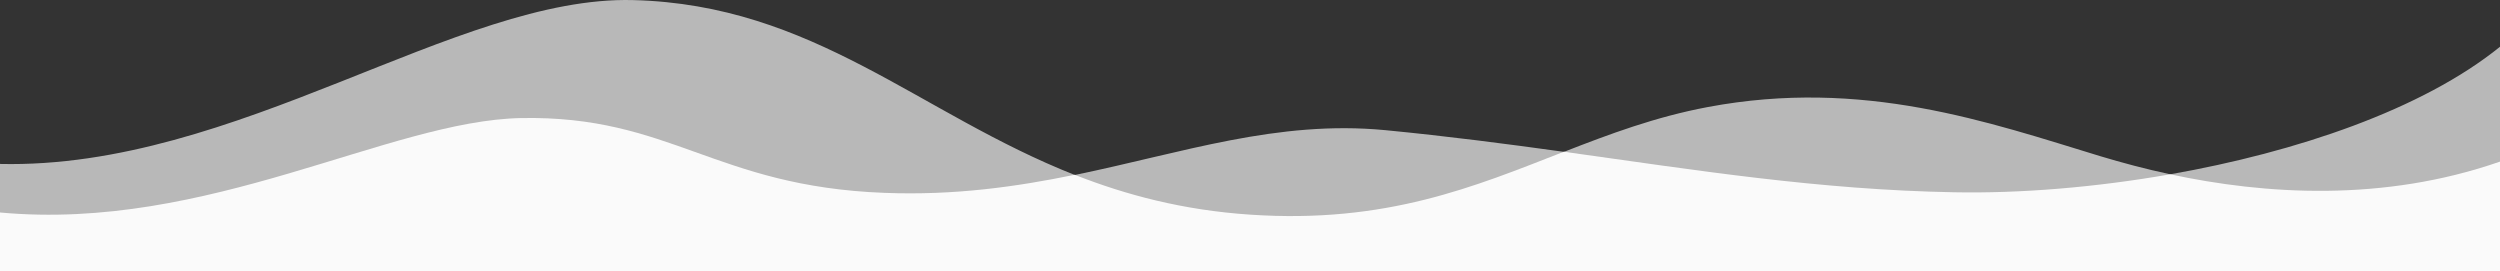 <svg xmlns="http://www.w3.org/2000/svg" width="1920" height="208.27" viewBox="0 0 1920 208.27">
  <rect x="0" y="0" width="1920" height="208.27" fill="#333333" stroke="none"/>
  <g id="bg5" transform="translate(321 -546)">
    <path id="Path_366" data-name="Path 366" d="M1666.725,134.878c-19.2-4.125-37.125-8.925-53.55-13.875-85.725-26.1-182.25-60.225-301.5-37.8-40.35,7.575-75.525,20.775-110.55,34.425-43.875-6.075-89.1-12-137.175-16.65C981,93.028,908.475,118.3,825.45,135.4,705.525,88.153,624.975,4.6,486.15,1.078,350.625-2.372,181.8,131.053,0,126.928v77.284H1920V36.928C1860.225,85.228,1763.7,117.778,1666.725,134.878Z" transform="translate(-321 544.988)" fill="#fff" opacity="0.65"/>
    <path id="Path_367" data-name="Path 367" d="M1666.725,165.08c-57.75,10.125-115.65,14.775-166.05,13.8-103.8-1.875-197.85-16.95-299.625-31.125-68.475,26.7-136.35,55.425-241.05,48.3-51.45-3.45-95.175-15.075-134.625-30.6-44.625,9.15-92.25,15.975-146.1,13.875-130.5-4.95-164.25-59.55-279-57.45-101.7,1.95-240.75,87.3-400.275,72.525v45.079H1920V155.33C1830.3,186.53,1739.625,180.68,1666.725,165.08Z" transform="translate(-321 514.785)" fill="#fafafa"/>
  </g>
</svg>
